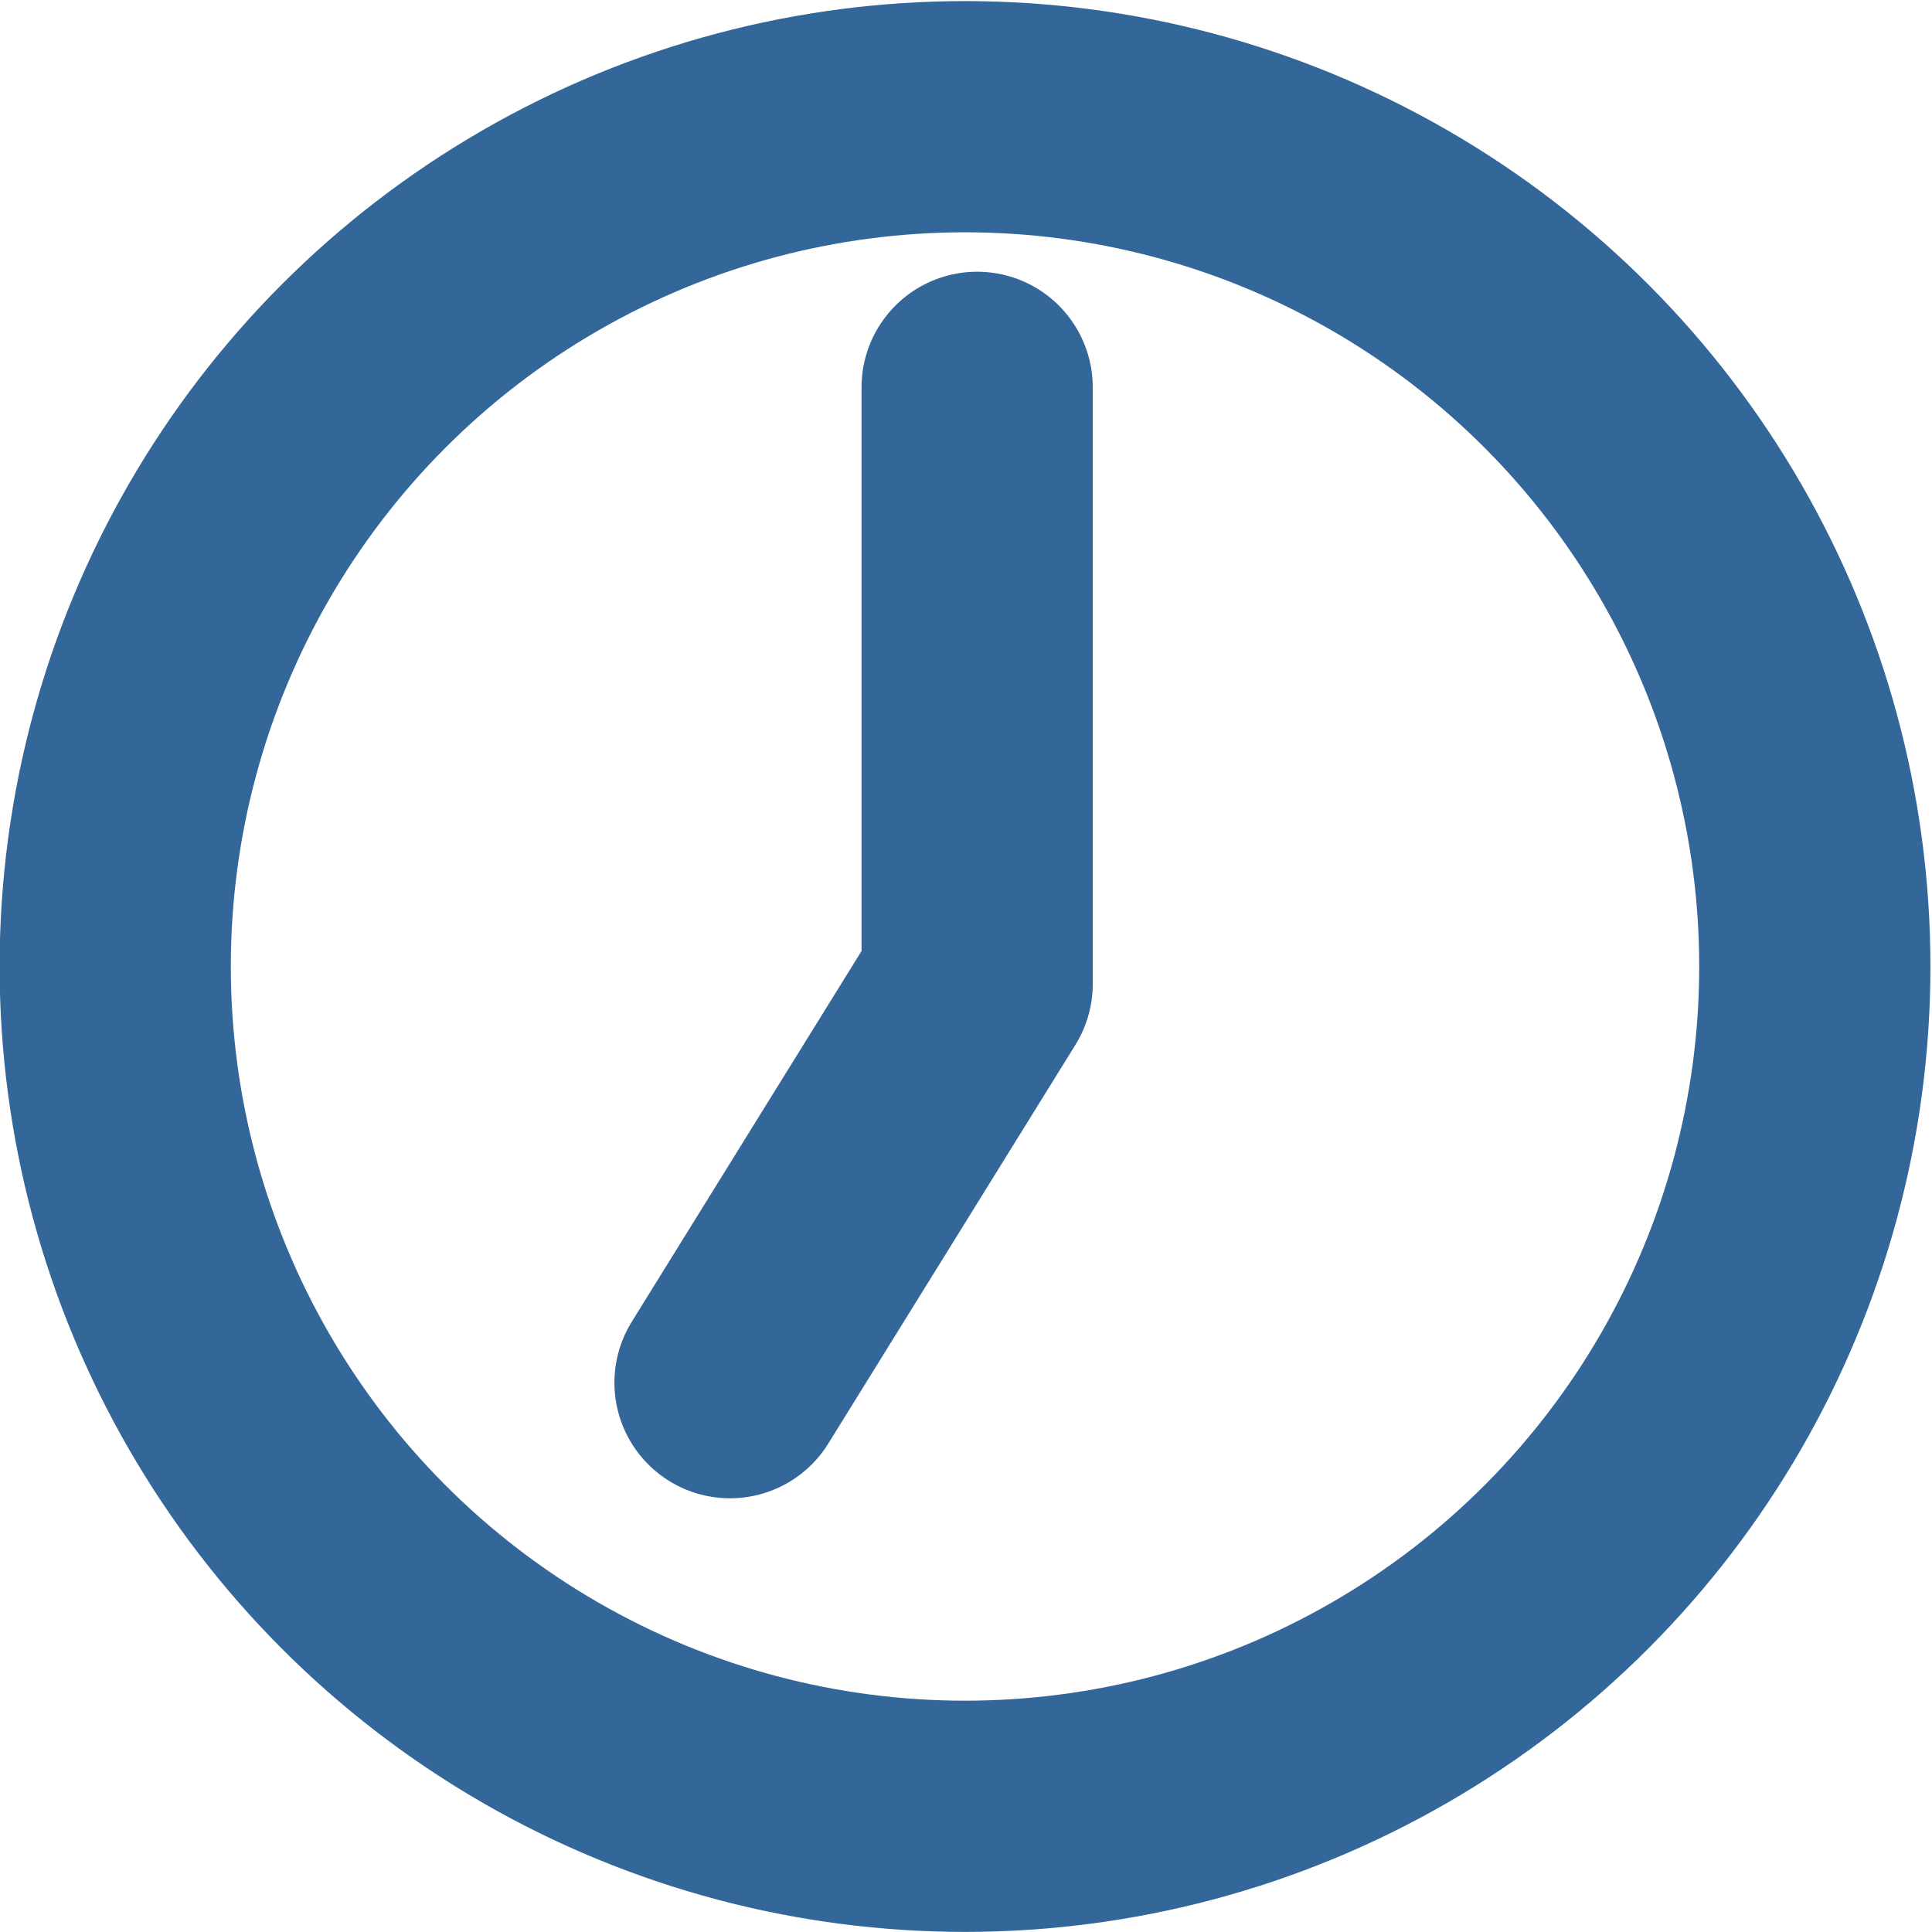 <svg xmlns="http://www.w3.org/2000/svg" width="32.01" height="32.01"><g transform="matrix(1.256 0 0 1.256 -5.2 -7.7)" stroke-width="3.05" fill="none" stroke="#369" stroke-linecap="round" stroke-linejoin="round"><circle r="11.21" cy="18.88" cx="16.87" paint-order="fill markers stroke"/><path d="M17.03 19.11v-7.87 0M13.77 24.37l3.26-5.26"/></g></svg>